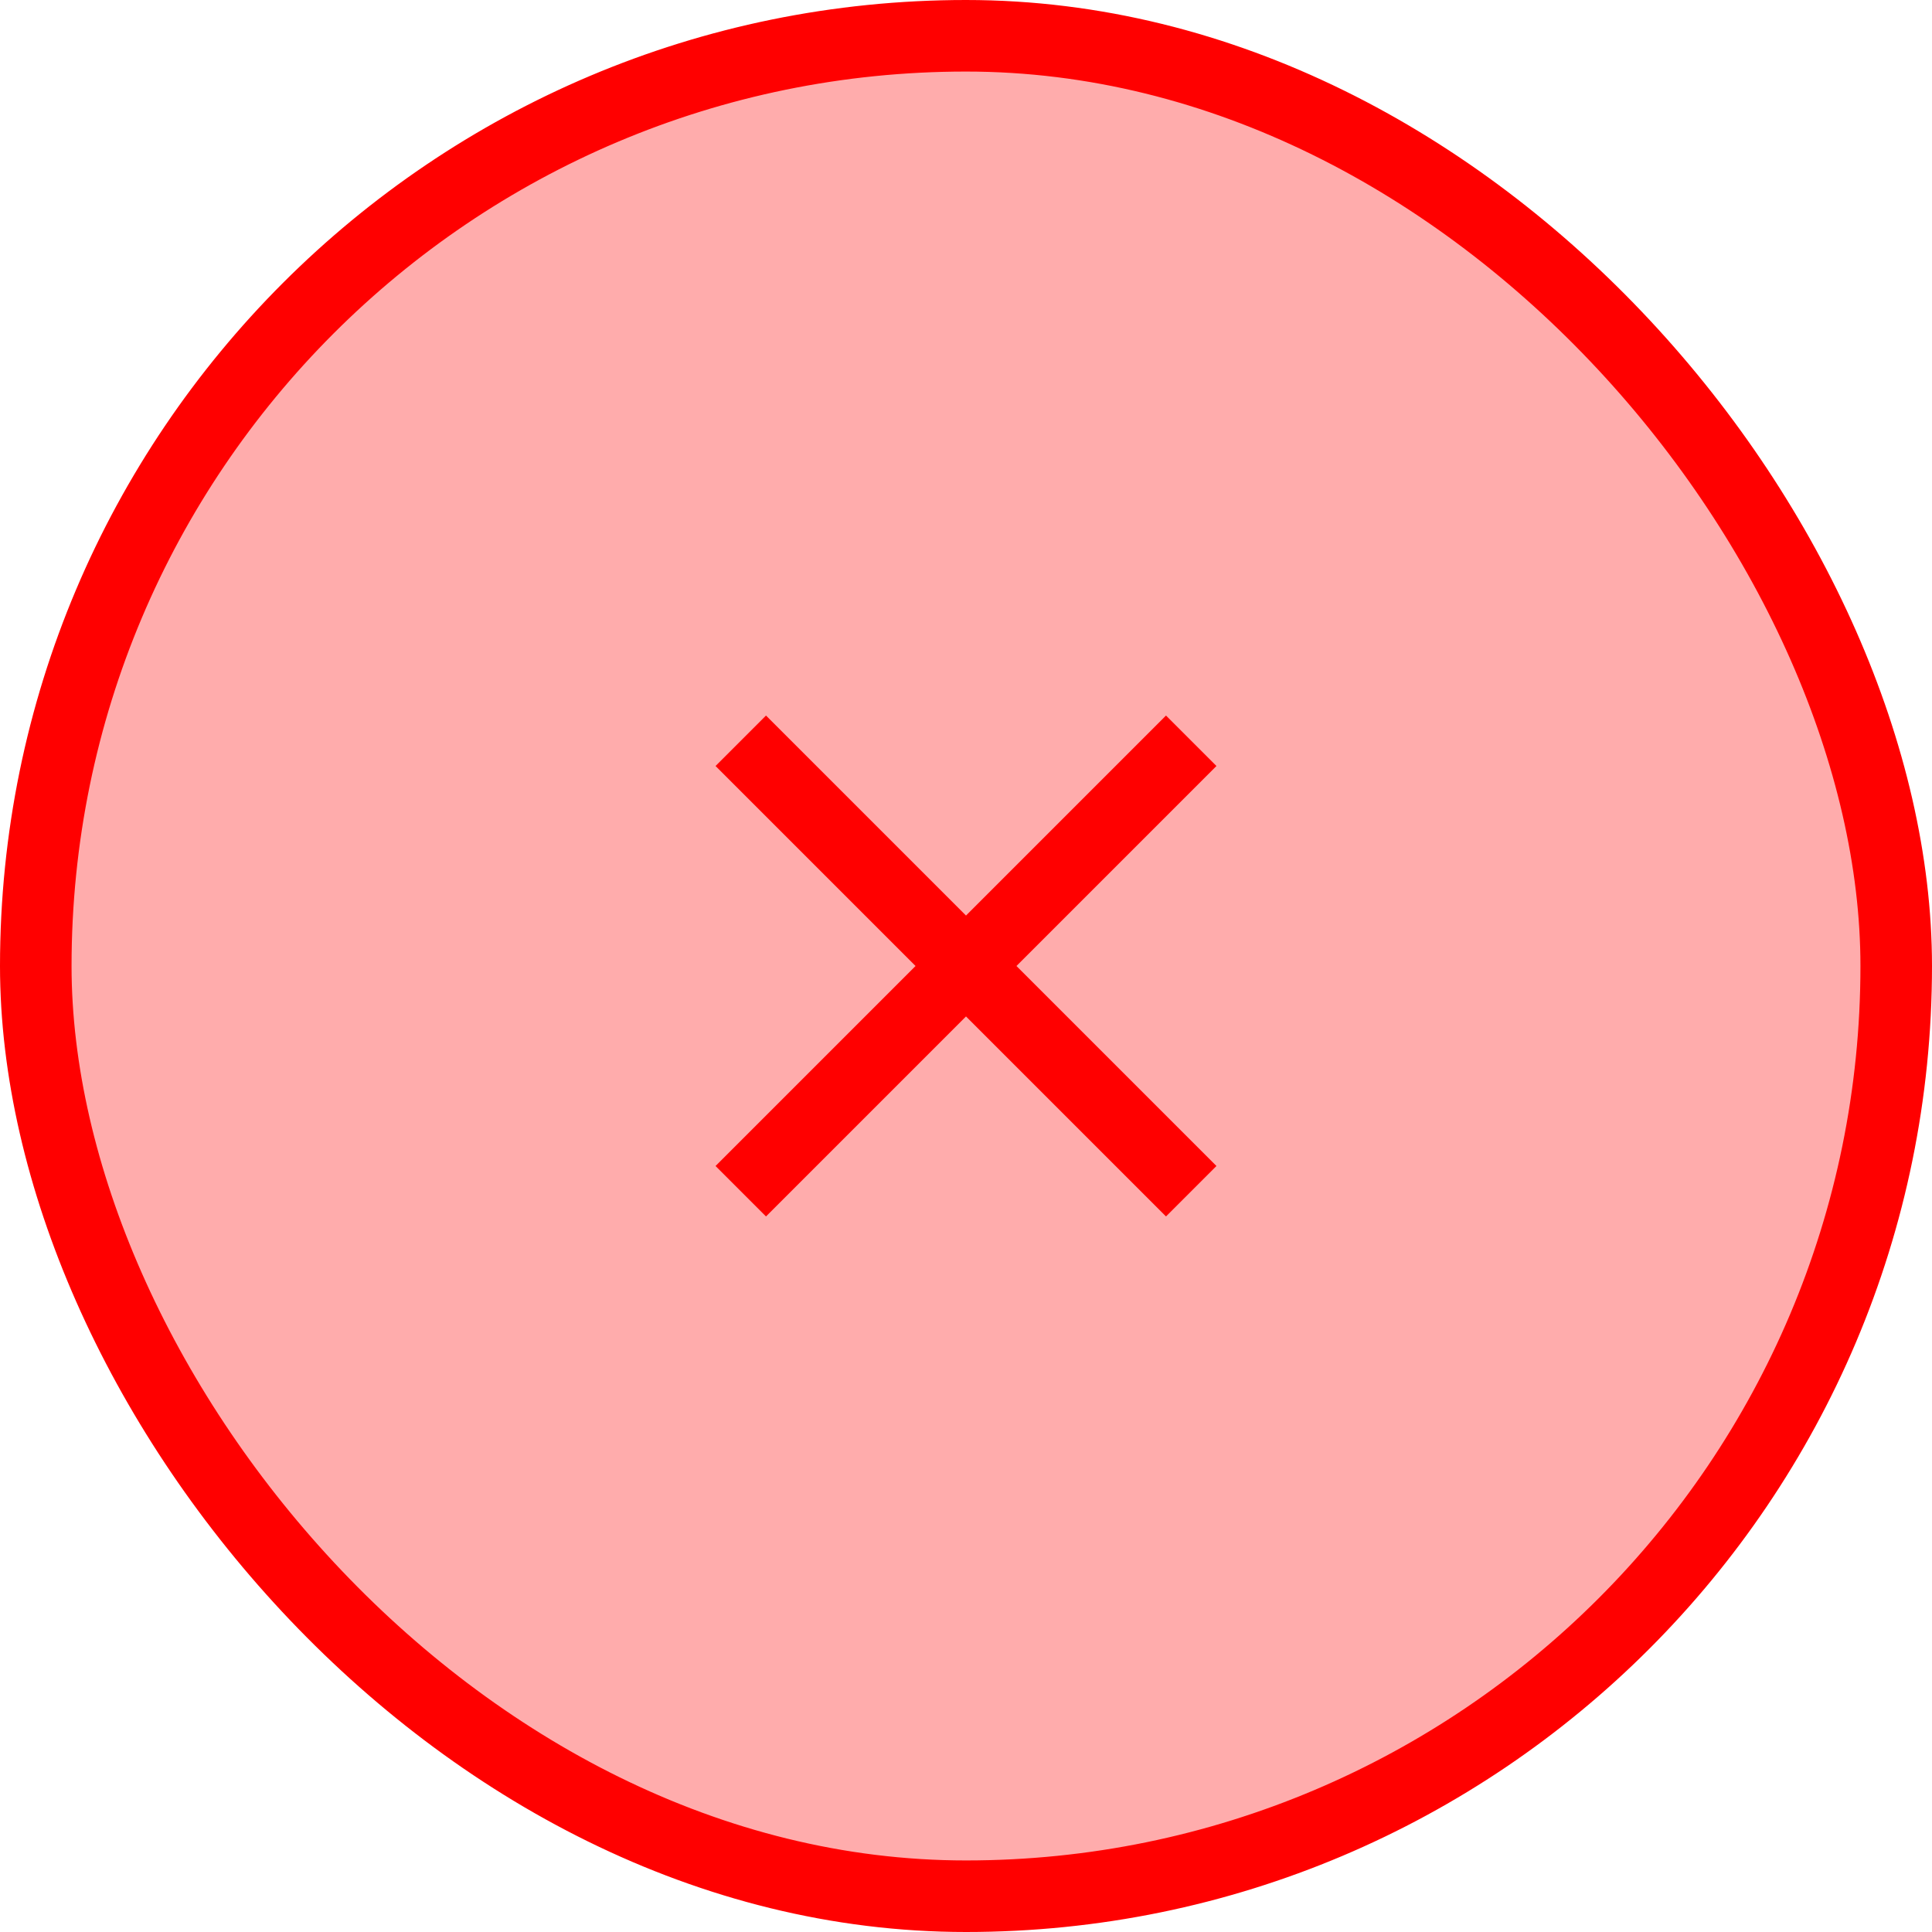<svg width="54" height="54" viewBox="0 0 54 54" fill="none" xmlns="http://www.w3.org/2000/svg">
<g id="Close">
<rect x="1" y="1" width="52" height="52" rx="26" fill="#FFACAC"/>
<path id="Vector" d="M34 21.41L32.59 20L27 25.59L21.41 20L20 21.41L25.59 27L20 32.59L21.41 34L27 28.41L32.59 34L34 32.59L28.41 27L34 21.41Z" fill="#FF0000"/>
<rect x="1" y="1" width="52" height="52" rx="26" stroke="#FF0000" stroke-width="2"/>
</g>
</svg>
